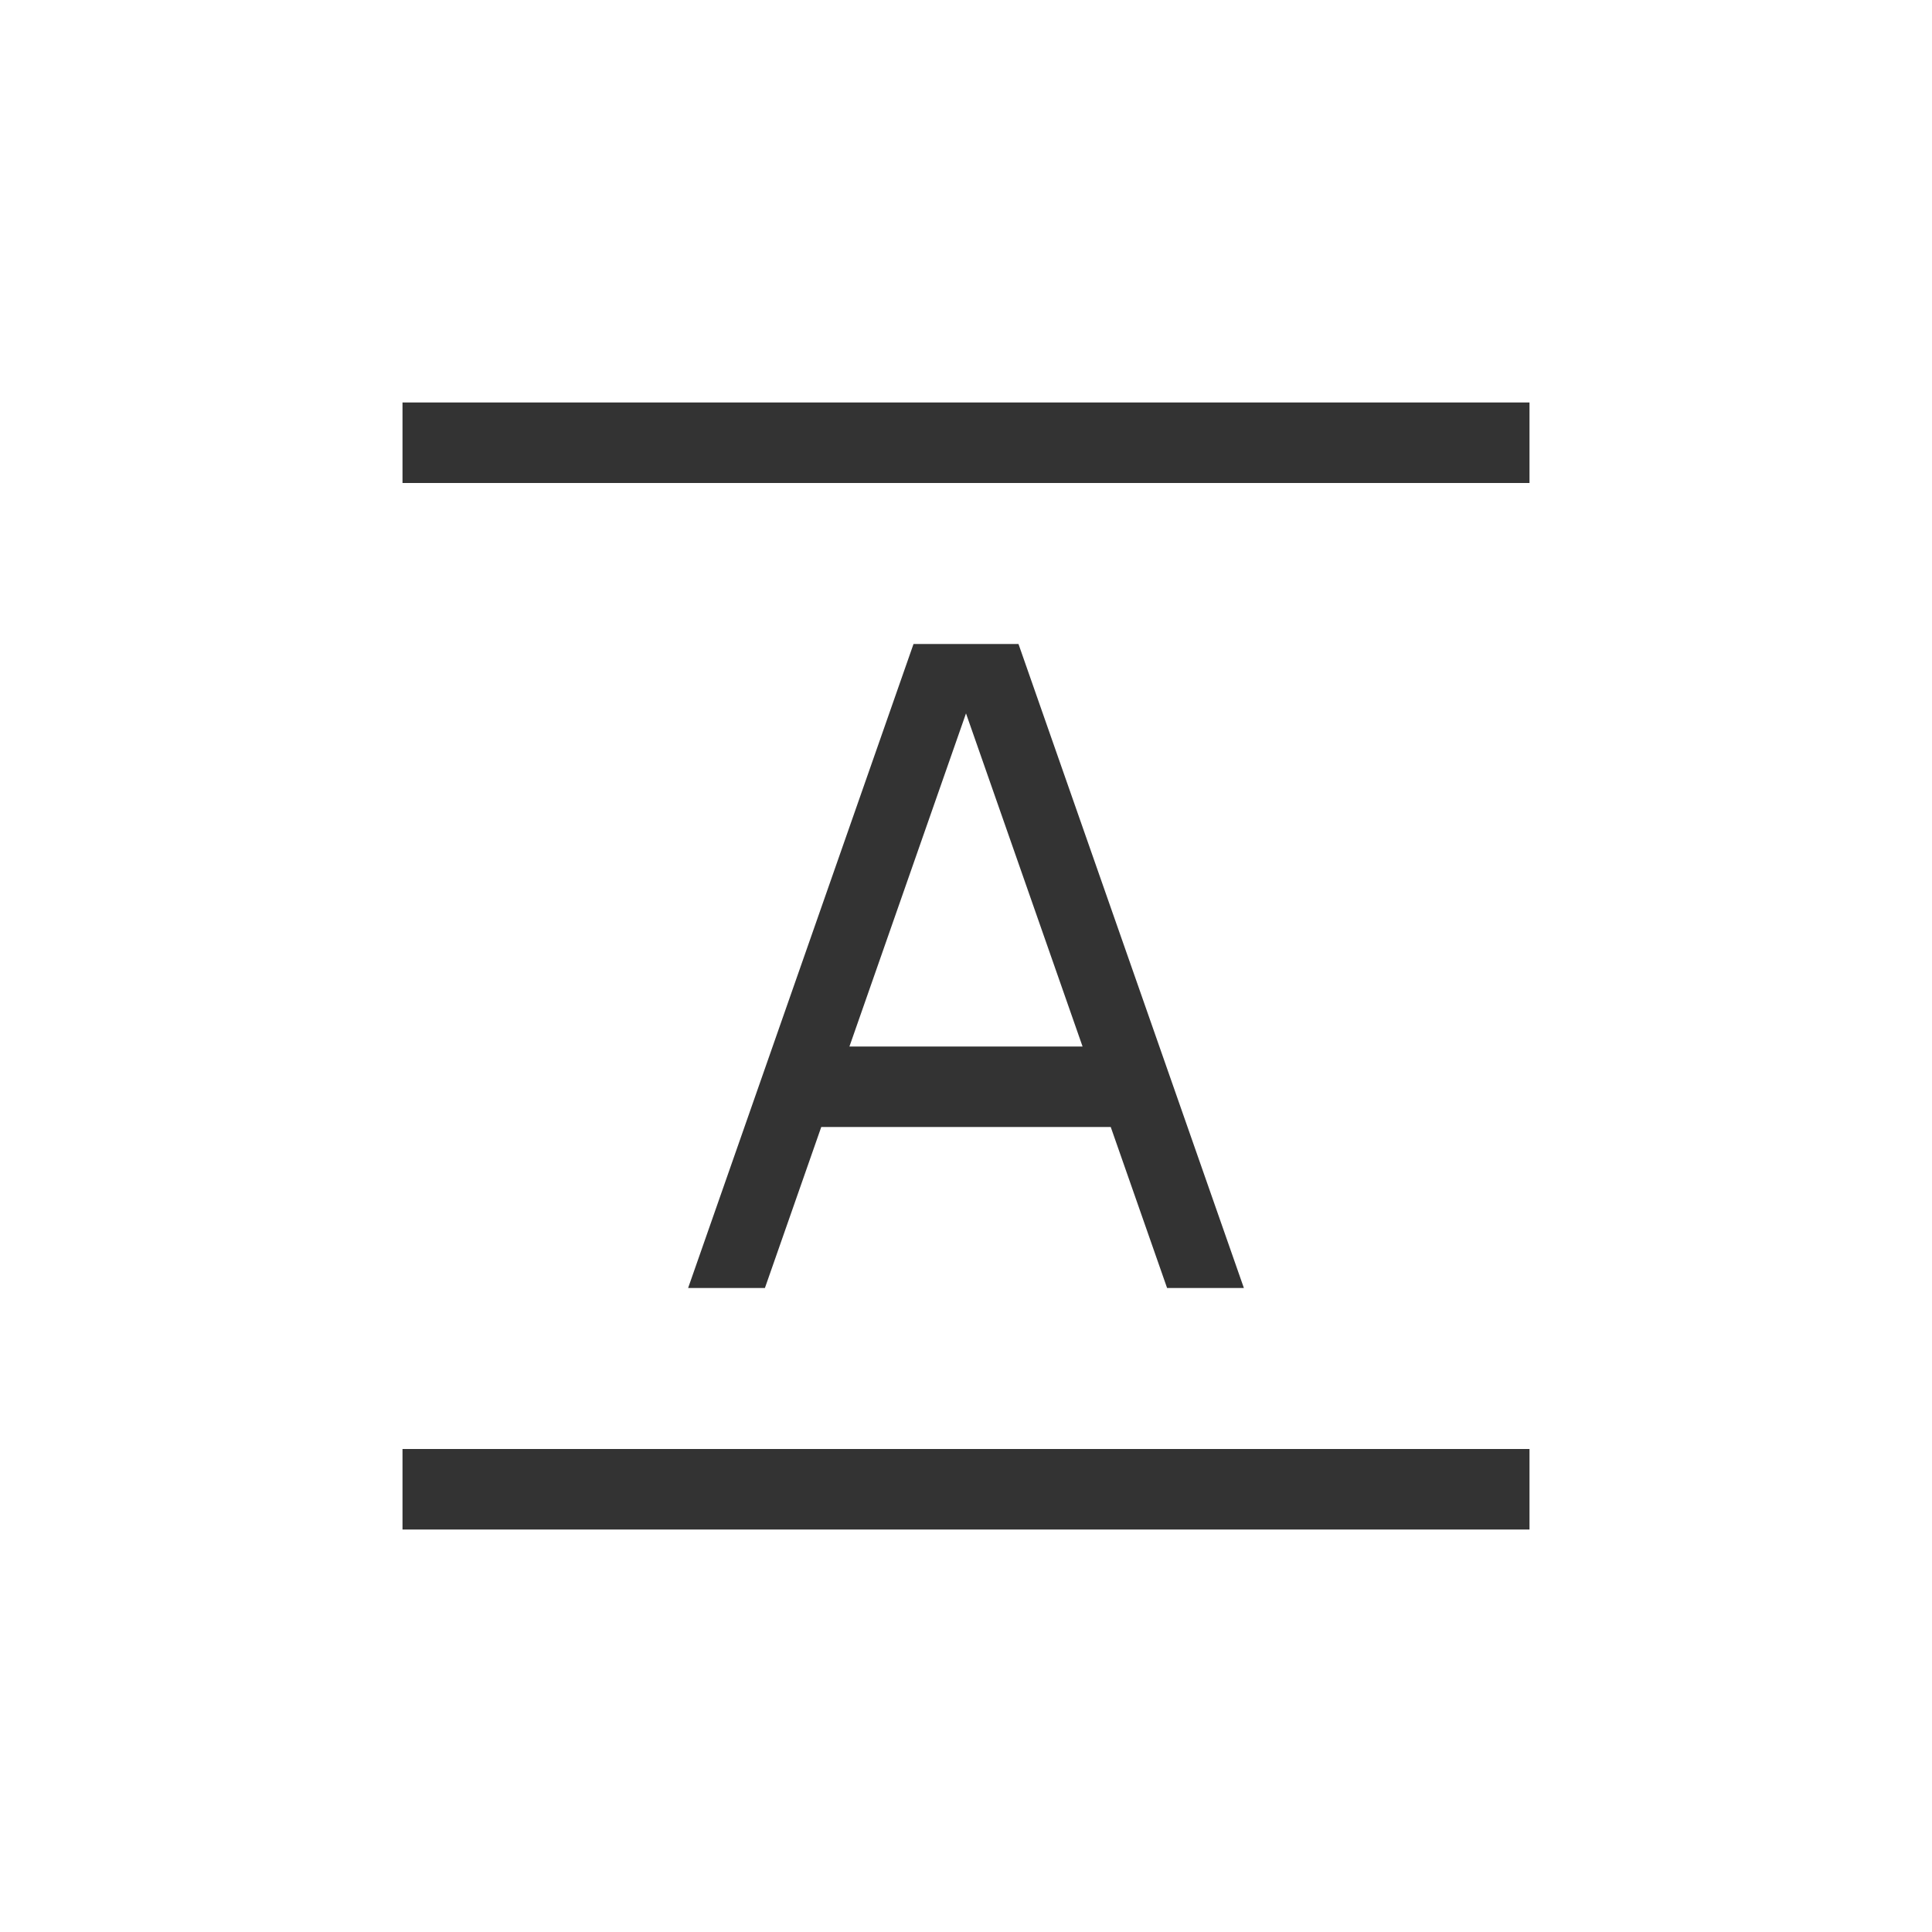 <svg width="24" height="24" viewBox="0 0 24 24" fill="none" xmlns="http://www.w3.org/2000/svg">
<path fill-rule="evenodd" clip-rule="evenodd" d="M19 6H5V5H19V6ZM19 19H5V18H19V19ZM8.548 16L11.348 8H12.652L15.452 16H14.498L13.798 14H10.202L9.502 16H8.548ZM12 8.862L13.448 13H10.552L12 8.862Z" fill="black" fill-opacity="0.8"/>
</svg>
